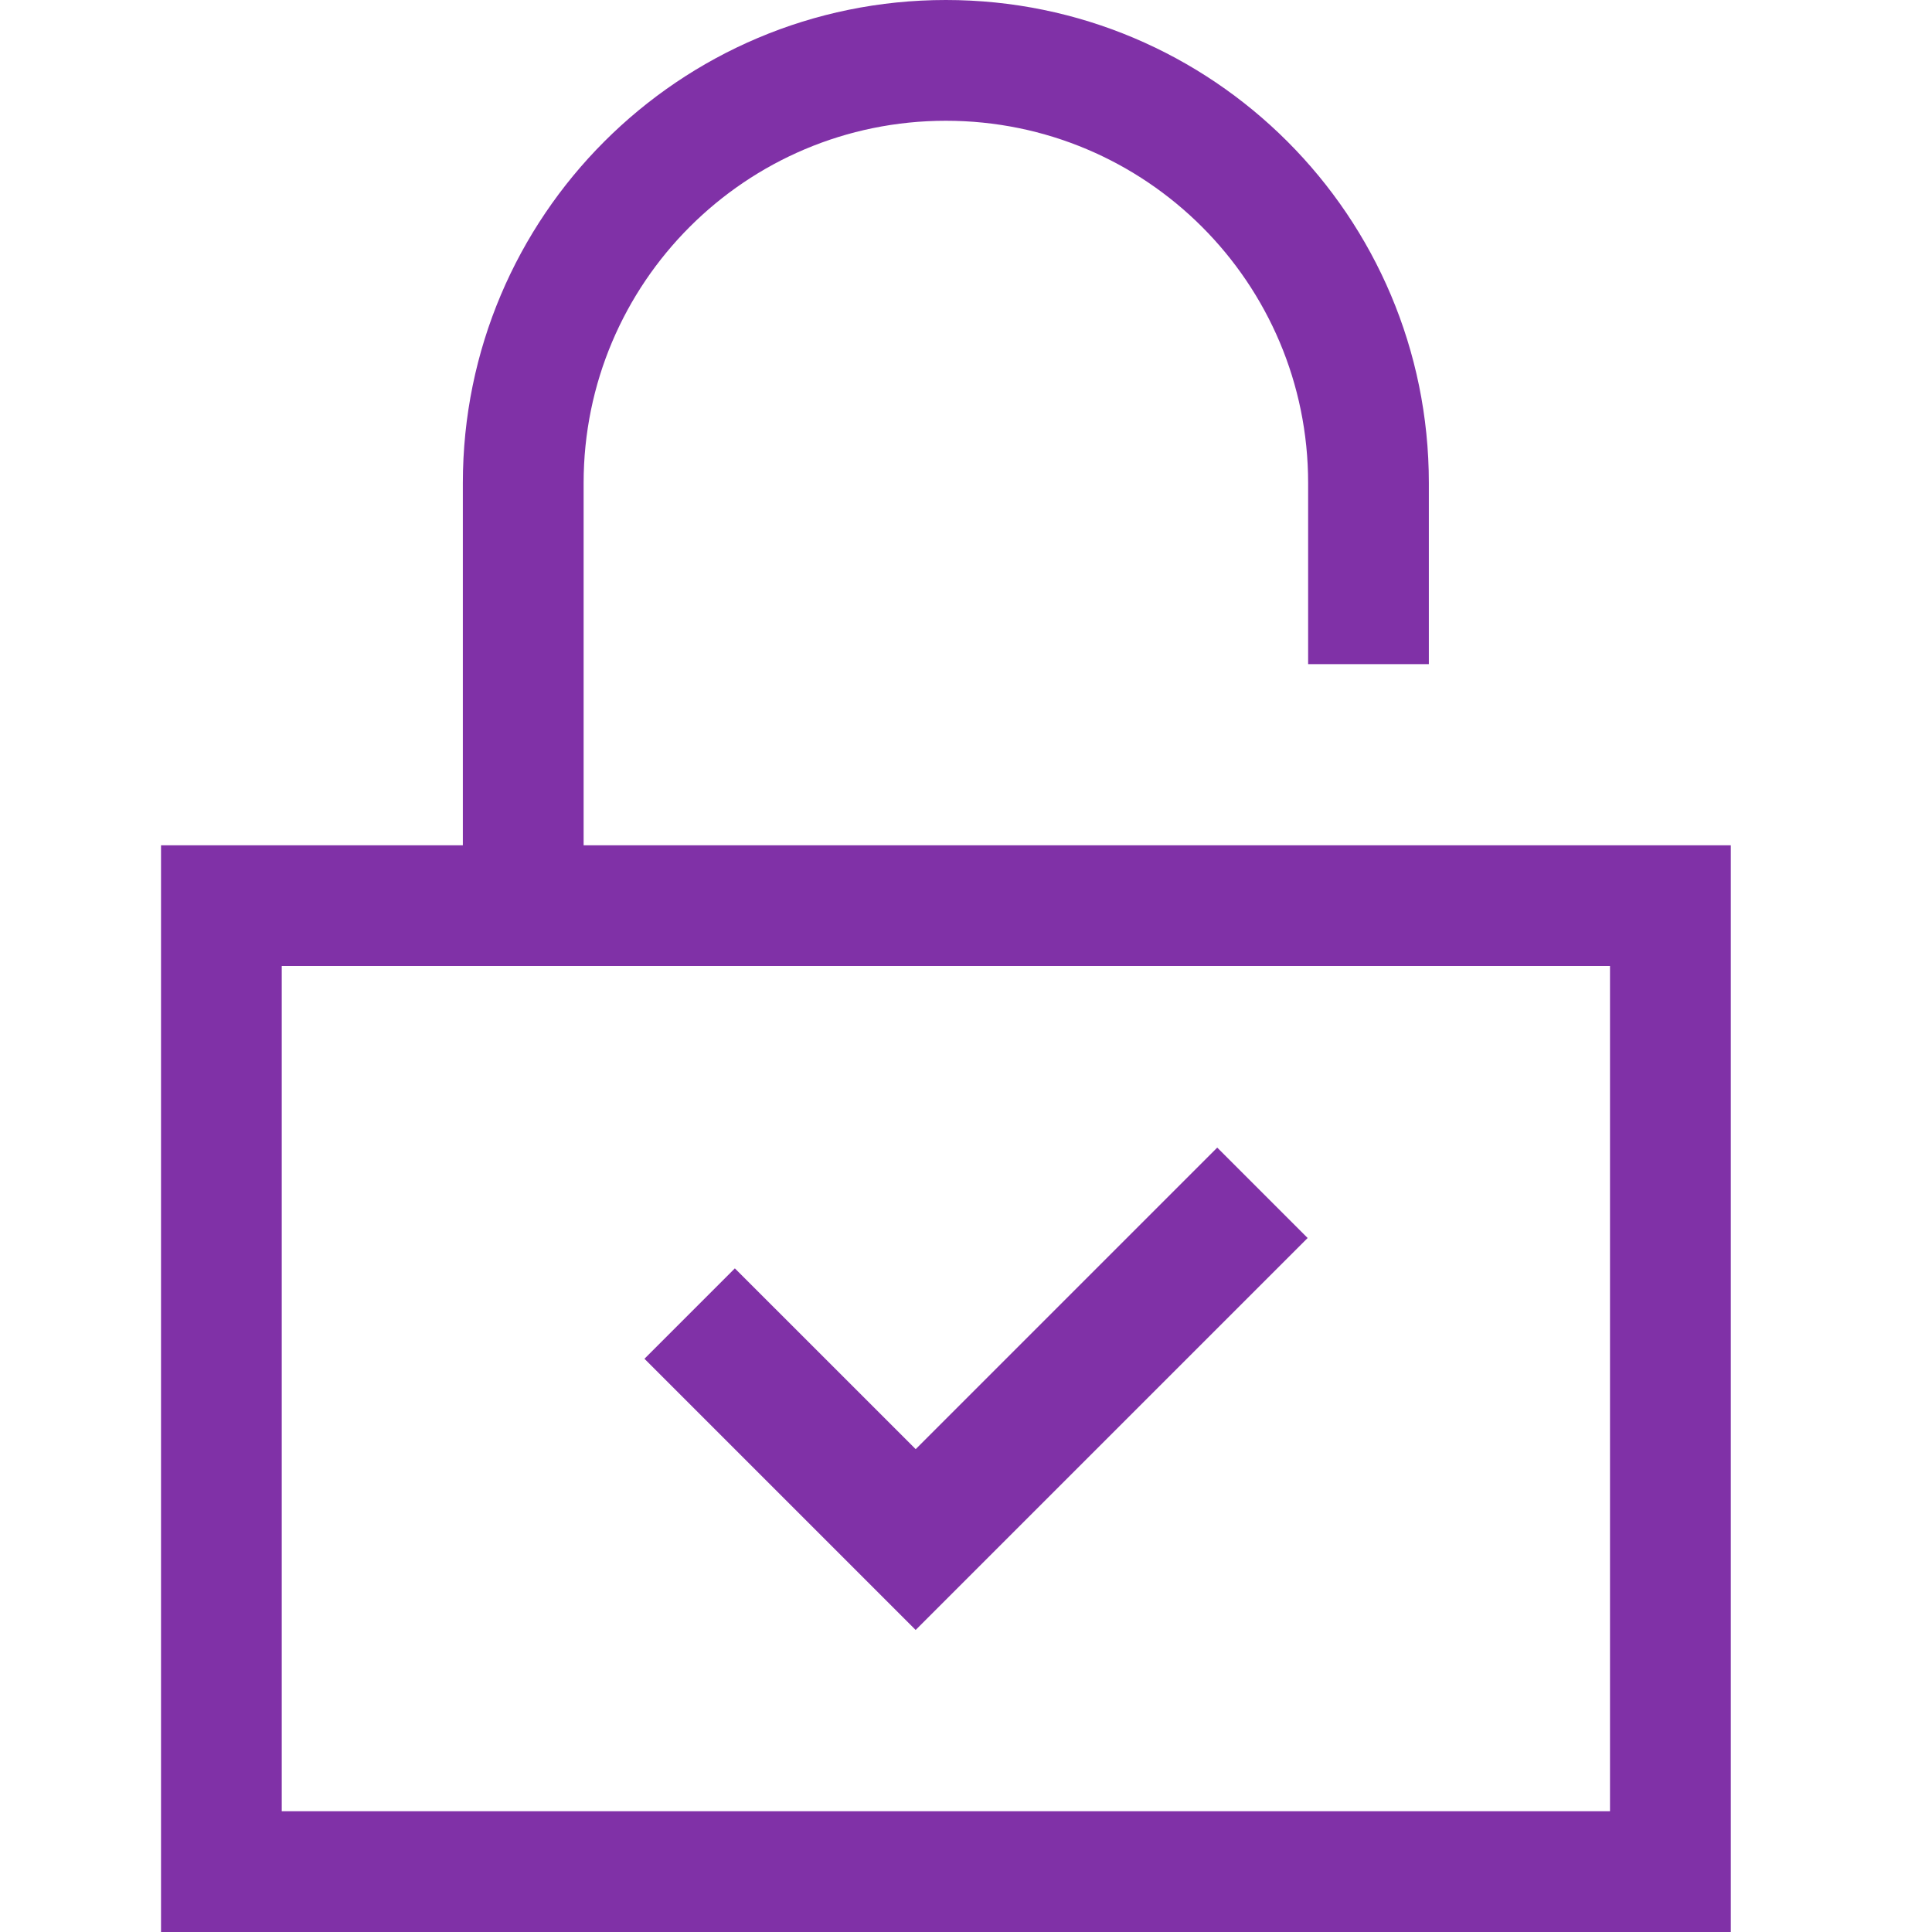 <?xml version="1.0" encoding="utf-8"?>
<!DOCTYPE svg PUBLIC "-//W3C//DTD SVG 1.1//EN" "http://www.w3.org/Graphics/SVG/1.1/DTD/svg11.dtd">
<svg version="1.1" xmlns="http://www.w3.org/2000/svg" xmlns:xlink="http://www.w3.org/1999/xlink" x="0px" y="0px"
	 width="48px" height="48px" viewBox="0 0 47.994 47.994" enable-background="new 0 0 47.994 47.994" xml:space="preserve">
	<path fill="#8031A7" d="M14.498,20.998v-8.999c0-4.97,4.029-8.999,8.999-8.999c4.97,0,8.999,4.029,8.999,8.999v4.5h2.999v-4.5 C35.495,5.373,30.124,0,23.497,0c-6.626,0-11.999,5.373-11.999,11.999v8.999H4v26.997h38.996V20.998H14.498z M39.995,44.994H6.999 V23.997h32.996V44.994z M32.484,30.754l-2.246-2.246l-7.491,7.491l-4.492-4.491l-2.246,2.246l6.737,6.737L32.484,30.754z"/>
</svg>

